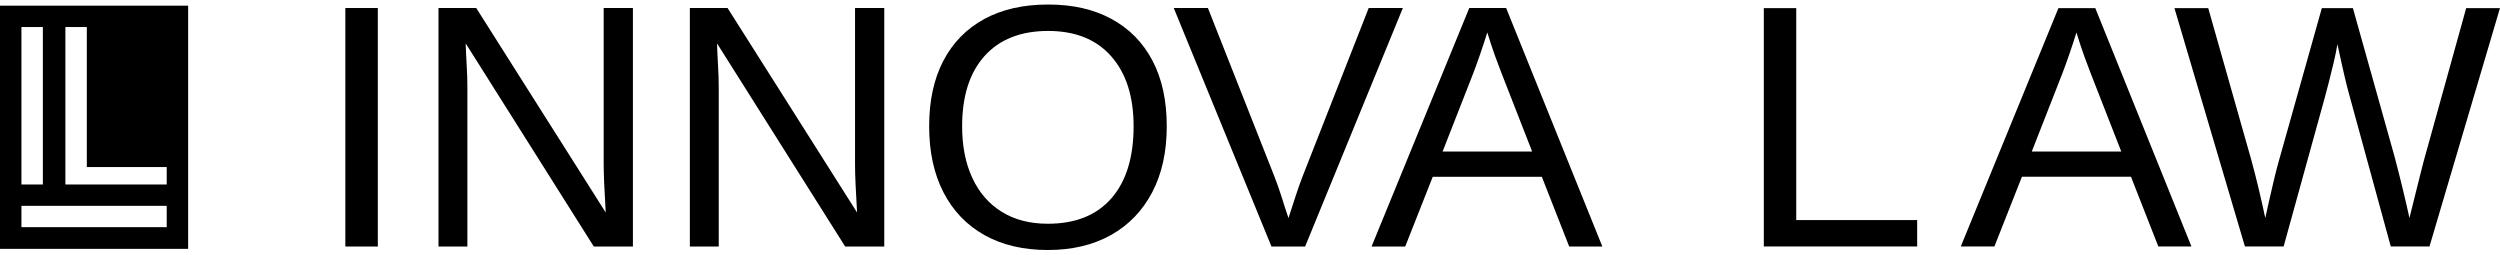 <svg width="275" height="28" fill="black" viewBox="0 0 275 28" xmlns="http://www.w3.org/2000/svg" class="max-lg:hidden h-10">
    <g clip-path="url(#clip0_6127_928)">
        <path d="M20.696 0.624H0V27.374H20.696V0.624ZM2.358 2.973H4.716V20.294H2.358V2.973ZM18.338 24.989H2.358V22.641H18.338V24.989ZM18.338 20.294H7.192V2.973H9.55V18.375H18.338V20.292V20.294Z" />
        <path d="M41.56 0.882V27.118H37.988V0.882H41.56Z" />
        <path d="M51.413 9.69V27.118H48.234V0.882H52.385L66.63 23.376C66.48 20.93 66.405 19.168 66.405 18.087V0.882H69.62V27.118H65.32L51.225 4.773C51.25 5.592 51.288 6.411 51.338 7.23C51.388 8.05 51.413 8.869 51.413 9.688V9.69Z" />
        <path d="M79.061 9.69V27.118H75.883V0.882H80.033L94.278 23.376C94.129 20.93 94.054 19.168 94.054 18.087V0.882H97.269V27.118H92.969L78.873 4.773C78.898 5.592 78.937 6.411 78.986 7.23C79.036 8.05 79.061 8.869 79.061 9.688V9.69Z" />
        <path d="M128.343 13.888C128.343 16.693 127.81 19.114 126.744 21.149C125.679 23.185 124.166 24.752 122.211 25.852C120.253 26.95 117.936 27.5 115.256 27.5C112.576 27.5 110.243 26.954 108.292 25.862C106.342 24.77 104.839 23.206 103.787 21.169C102.732 19.133 102.207 16.706 102.207 13.888C102.207 11.07 102.727 8.685 103.767 6.69C104.808 4.699 106.304 3.169 108.255 2.1C110.207 1.033 112.553 0.498 115.294 0.498C118.036 0.498 120.307 1.027 122.259 2.081C124.208 3.135 125.711 4.66 126.764 6.652C127.818 8.645 128.343 11.057 128.343 13.886V13.888ZM124.697 13.888C124.697 10.623 123.878 8.061 122.238 6.197C120.599 4.336 118.285 3.404 115.292 3.404C112.3 3.404 109.946 4.322 108.301 6.159C106.656 7.996 105.834 10.572 105.834 13.886C105.834 16.071 106.208 17.967 106.955 19.574C107.703 21.182 108.78 22.425 110.189 23.297C111.598 24.174 113.285 24.611 115.256 24.611C118.296 24.611 120.631 23.677 122.259 21.808C123.884 19.941 124.697 17.3 124.697 13.886V13.888Z" />
        <path d="M154.314 0.882L143.563 27.118H139.862L129.113 0.882H132.871L140.161 19.353C140.46 20.109 140.73 20.88 140.976 21.661C141.217 22.444 141.47 23.219 141.733 23.989C141.982 23.219 142.245 22.412 142.519 21.568C142.793 20.724 143.054 19.985 143.305 19.351L150.557 0.882H154.314Z" />
        <path d="M157.602 19.446L154.573 27.118H150.871L161.62 0.882H165.676L176.258 27.118H172.612L169.602 19.446H157.6H157.602ZM163.602 3.563C163.389 4.258 163.138 5.031 162.845 5.88C162.551 6.73 162.281 7.479 162.032 8.124L158.685 16.67H168.536L165.153 8.011C164.978 7.576 164.748 6.961 164.461 6.169C164.173 5.375 163.887 4.506 163.6 3.563H163.602Z"/>
        <path d="M210.889 24.207V27.109H194.02V0.892H197.587V24.205H210.887L210.889 24.207Z" />
        <path d="M222.412 19.443L219.385 27.109H215.688L226.428 0.892H230.483L241.057 27.109H237.415L234.407 19.443H222.414H222.412ZM228.409 3.572C228.196 4.267 227.945 5.039 227.651 5.89C227.36 6.74 227.09 7.486 226.839 8.132L223.495 16.672H233.341L229.959 8.021C229.785 7.586 229.555 6.973 229.267 6.179C228.98 5.384 228.694 4.516 228.409 3.574V3.572Z" />
        <path d="M255.777 10.549L251.199 27.109H246.94L239.188 0.892H242.905L247.63 17.545C247.917 18.587 248.188 19.643 248.443 20.716C248.7 21.789 248.945 22.878 249.181 23.983C249.28 23.525 249.415 22.92 249.583 22.169C249.75 21.419 249.928 20.653 250.114 19.872C250.3 19.091 250.469 18.433 250.618 17.9L255.401 0.894H258.819L263.397 17.211C263.746 18.538 264.058 19.769 264.331 20.903C264.605 22.04 264.842 23.065 265.04 23.983C265.226 23.252 265.423 22.461 265.628 21.61C265.835 20.76 266.027 19.985 266.209 19.284C266.389 18.584 266.518 18.083 266.591 17.785L271.28 0.892H274.997L267.244 27.109H262.985L258.426 10.456C258.277 9.934 258.093 9.209 257.876 8.279C257.658 7.349 257.406 6.207 257.119 4.855C257.008 5.514 256.86 6.224 256.68 6.986C256.498 7.75 256.323 8.454 256.157 9.098C255.988 9.743 255.859 10.226 255.773 10.549H255.777Z"/>
    </g>
    <defs>
        <clipPath id="clip0_6127_928">
            <rect width="275" height="27" fill="white" transform="translate(0 0.5)"/>
        </clipPath>
    </defs>
</svg>
